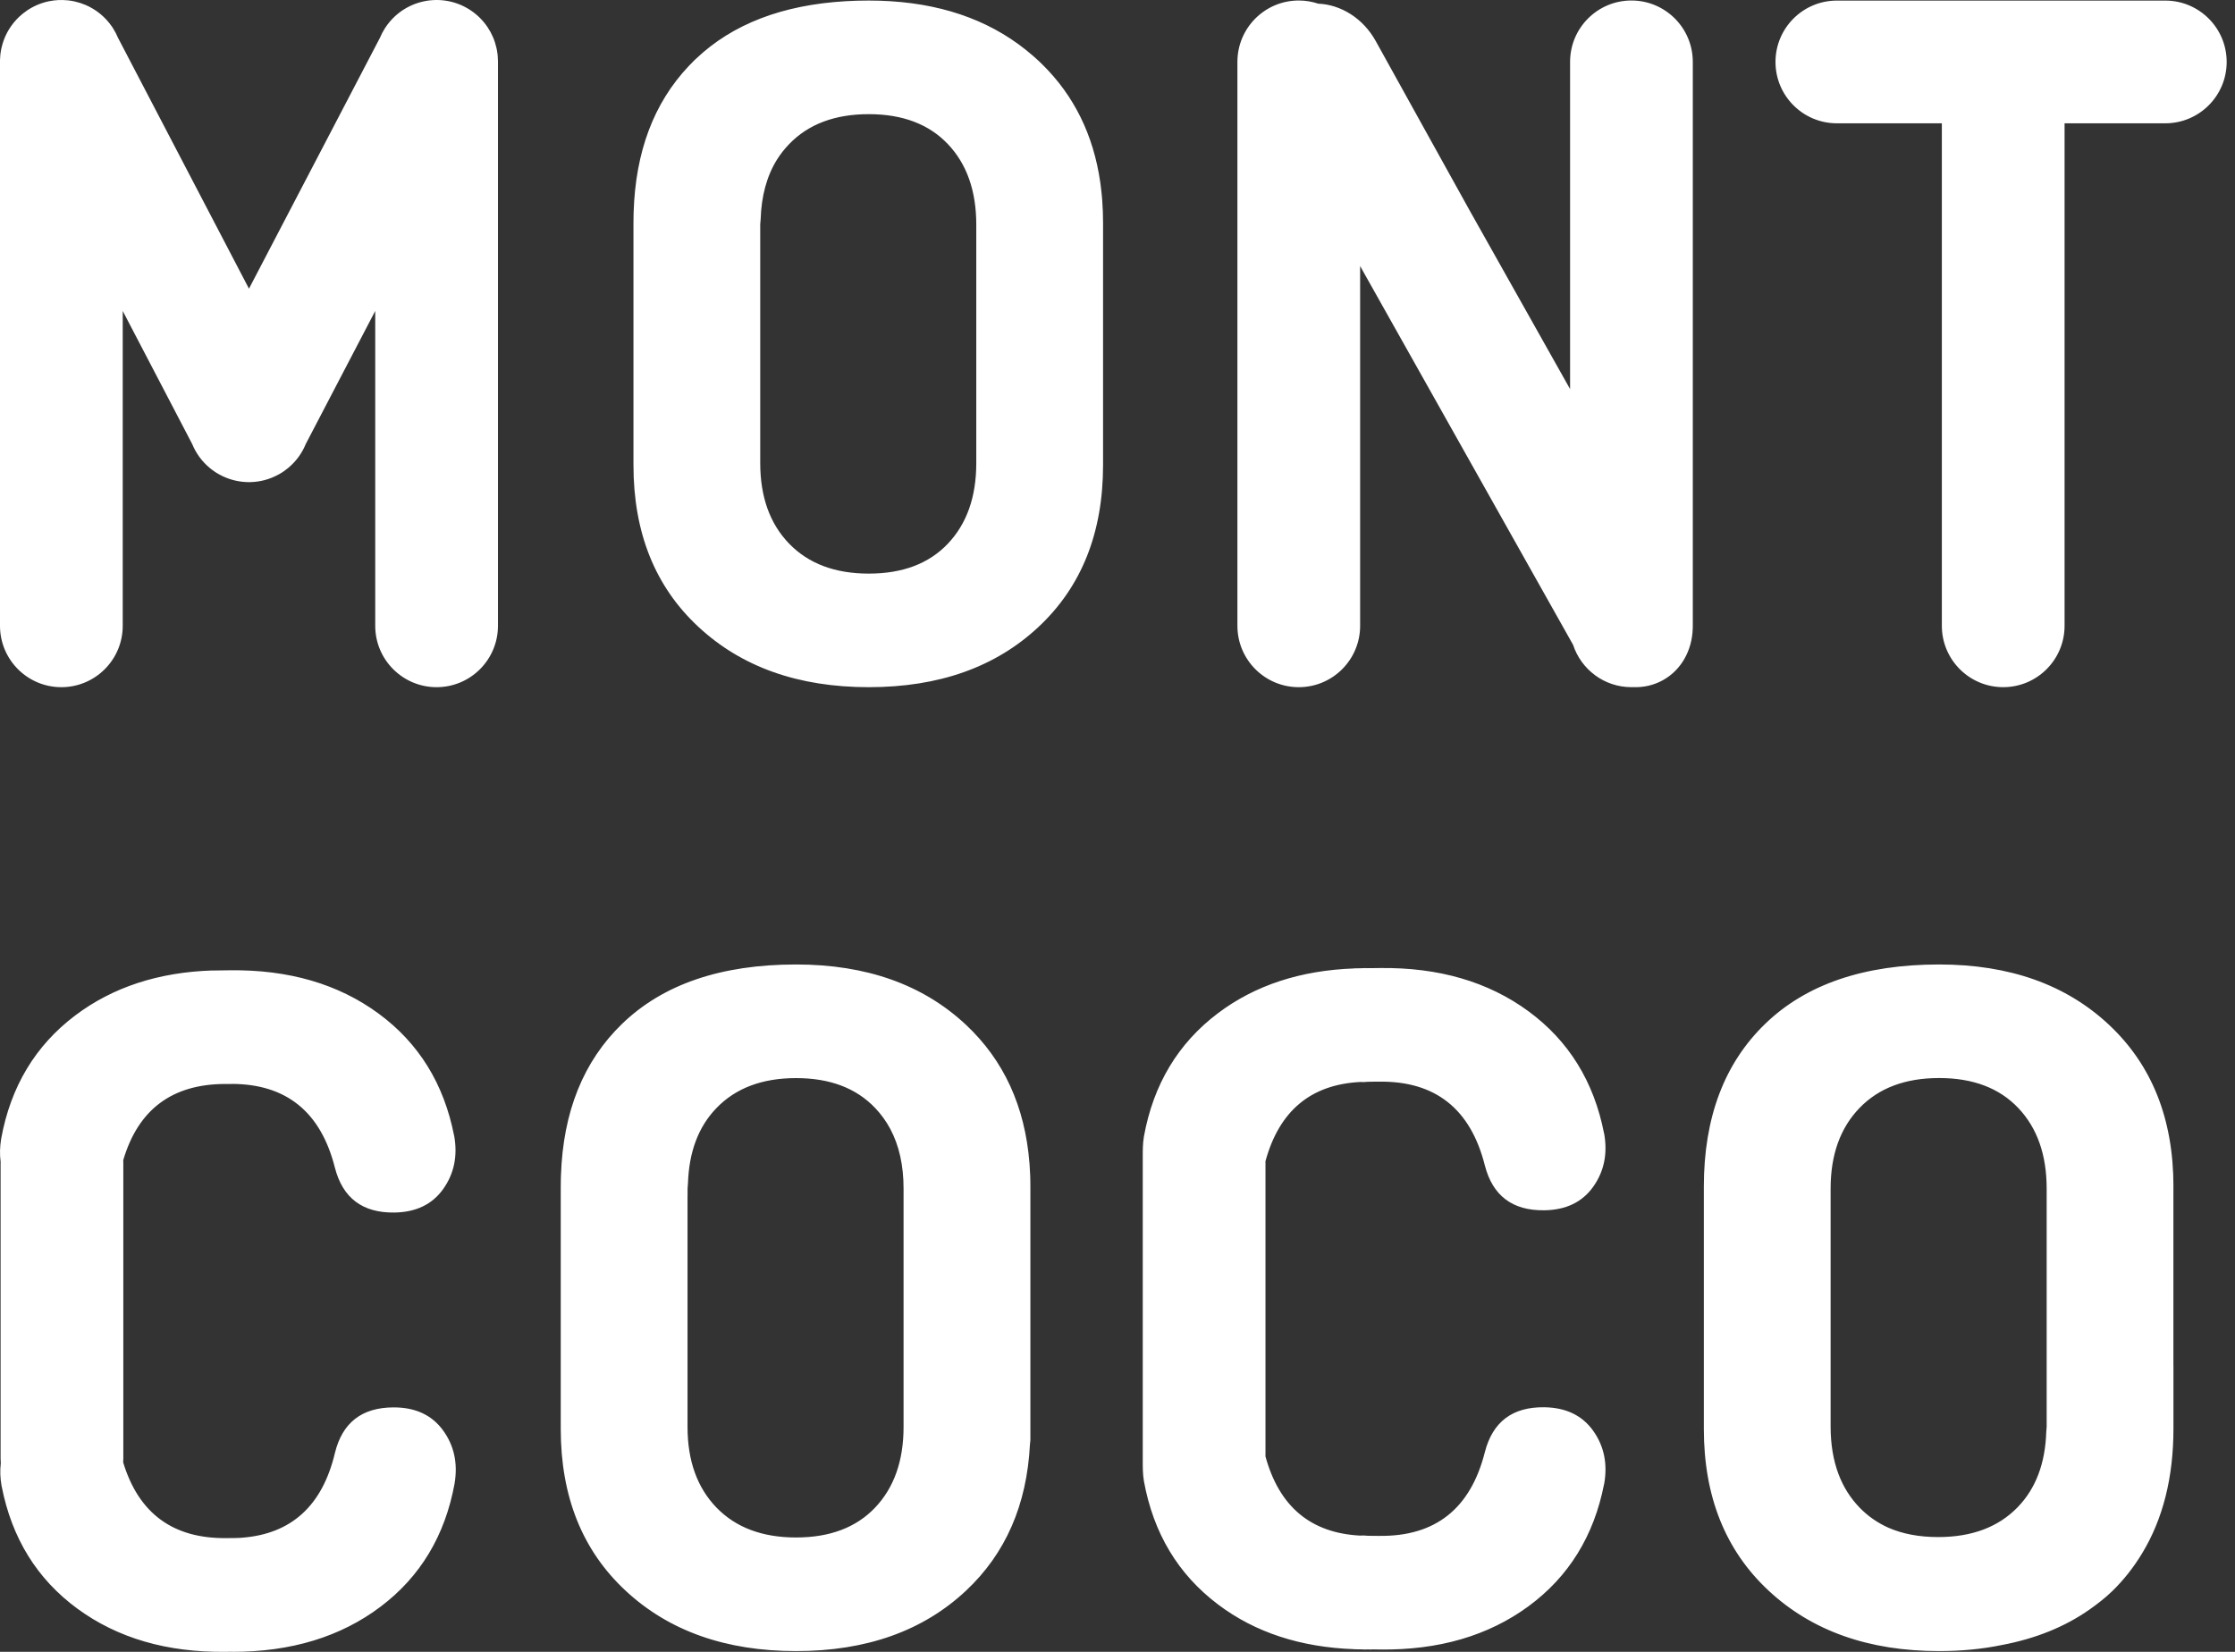 <svg width="161" height="119" viewBox="0 0 161 119" fill="none" xmlns="http://www.w3.org/2000/svg">
<rect x="0" y="0" width="161" height="119" fill="#333333" stroke="none"/>
<path d="M31.489 0.001C31.544 0.001 31.598 0.002 31.652 0.005C31.669 0.006 31.685 0.006 31.701 0.007C31.762 0.01 31.823 0.016 31.884 0.021C31.895 0.023 31.906 0.023 31.917 0.024C31.98 0.031 32.042 0.04 32.105 0.049C32.115 0.05 32.126 0.052 32.137 0.054C32.189 0.062 32.241 0.071 32.293 0.081C32.32 0.086 32.347 0.091 32.374 0.097C32.418 0.106 32.463 0.117 32.507 0.128C32.532 0.134 32.558 0.14 32.583 0.146C32.624 0.157 32.665 0.169 32.706 0.182C32.737 0.191 32.769 0.201 32.8 0.211C32.833 0.222 32.866 0.233 32.898 0.244C32.939 0.258 32.979 0.272 33.019 0.287C33.04 0.295 33.061 0.303 33.082 0.312C33.13 0.331 33.178 0.35 33.225 0.371C33.248 0.381 33.27 0.392 33.293 0.402C33.332 0.42 33.37 0.438 33.408 0.457C33.44 0.473 33.471 0.489 33.503 0.506C33.538 0.524 33.572 0.542 33.606 0.562C33.633 0.577 33.66 0.592 33.687 0.607C33.726 0.631 33.766 0.655 33.805 0.68C33.817 0.688 33.83 0.695 33.843 0.703C33.853 0.709 33.862 0.716 33.872 0.723C33.907 0.746 33.942 0.77 33.977 0.794C34.01 0.817 34.043 0.84 34.075 0.864C34.09 0.875 34.104 0.886 34.118 0.896C34.164 0.931 34.209 0.966 34.253 1.002C34.263 1.01 34.273 1.018 34.282 1.026C34.716 1.387 35.066 1.818 35.326 2.292L35.338 2.313C35.594 2.784 35.764 3.307 35.834 3.861C35.837 3.882 35.84 3.903 35.843 3.924C35.847 3.958 35.849 3.992 35.852 4.026C35.864 4.153 35.87 4.279 35.87 4.406C35.87 4.411 35.871 4.416 35.871 4.421V45.084C35.871 47.525 33.892 49.505 31.451 49.505C29.01 49.505 27.03 47.525 27.03 45.084V22.4L22.03 31.977C21.767 32.626 21.347 33.217 20.784 33.69C20.776 33.697 20.769 33.703 20.761 33.71C20.658 33.795 20.552 33.876 20.44 33.953C20.43 33.96 20.419 33.967 20.409 33.974C20.382 33.992 20.357 34.012 20.329 34.029C20.309 34.042 20.288 34.053 20.269 34.065C20.25 34.077 20.231 34.088 20.212 34.1C20.169 34.125 20.127 34.15 20.084 34.174C20.067 34.184 20.049 34.193 20.031 34.202C19.405 34.54 18.729 34.714 18.055 34.731H17.815C17.686 34.728 17.556 34.717 17.426 34.702C17.422 34.702 17.419 34.702 17.416 34.701C16.877 34.638 16.343 34.474 15.842 34.204C15.823 34.194 15.803 34.184 15.784 34.173C15.747 34.152 15.71 34.131 15.674 34.109C15.644 34.092 15.615 34.074 15.586 34.056C15.572 34.047 15.556 34.038 15.542 34.029C15.521 34.016 15.502 34.002 15.481 33.988C15.459 33.973 15.436 33.957 15.413 33.941C15.368 33.91 15.324 33.878 15.28 33.846C15.272 33.839 15.263 33.833 15.255 33.826C15.205 33.788 15.156 33.75 15.108 33.71C15.101 33.704 15.093 33.699 15.086 33.692C14.525 33.221 14.107 32.631 13.843 31.984L8.841 22.402V45.084C8.841 47.525 6.861 49.505 4.42 49.505C1.979 49.505 0 47.525 0 45.084V4.325C0.002 4.218 0.009 4.111 0.02 4.005C0.021 3.986 0.022 3.968 0.024 3.949C0.03 3.896 0.037 3.844 0.045 3.791C0.048 3.77 0.05 3.75 0.054 3.729C0.061 3.681 0.07 3.634 0.079 3.586C0.084 3.56 0.088 3.534 0.094 3.509C0.101 3.477 0.109 3.445 0.116 3.413C0.158 3.232 0.211 3.055 0.274 2.883C0.537 2.173 0.985 1.527 1.598 1.02C1.604 1.014 1.61 1.008 1.617 1.002C1.717 0.92 1.822 0.843 1.931 0.769C1.945 0.759 1.959 0.749 1.974 0.739C1.992 0.727 2.009 0.715 2.027 0.703C2.047 0.691 2.067 0.678 2.087 0.666C2.113 0.65 2.14 0.634 2.166 0.618C2.204 0.596 2.242 0.574 2.28 0.553C2.303 0.54 2.326 0.528 2.349 0.516C2.394 0.492 2.44 0.469 2.485 0.446C2.511 0.434 2.536 0.422 2.562 0.41C2.593 0.395 2.624 0.38 2.656 0.366C2.694 0.35 2.732 0.335 2.771 0.319C2.8 0.307 2.83 0.295 2.86 0.283C2.896 0.27 2.931 0.258 2.967 0.245C3.001 0.233 3.036 0.222 3.07 0.211C3.101 0.201 3.133 0.191 3.164 0.182C3.205 0.169 3.247 0.157 3.288 0.146C3.31 0.141 3.332 0.135 3.354 0.13C3.386 0.122 3.419 0.114 3.451 0.106L3.529 0.091C3.532 0.09 3.534 0.089 3.536 0.089C3.966 0.001 4.402 -0.02 4.832 0.021C4.852 0.022 4.872 0.023 4.892 0.025C4.941 0.031 4.989 0.037 5.038 0.044C5.065 0.048 5.092 0.051 5.119 0.056C5.155 0.061 5.19 0.069 5.226 0.075C5.264 0.082 5.303 0.089 5.342 0.098C5.359 0.101 5.376 0.106 5.393 0.109C5.66 0.169 5.918 0.253 6.164 0.358C6.902 0.674 7.561 1.194 8.05 1.898C8.072 1.93 8.093 1.962 8.114 1.994C8.122 2.006 8.13 2.017 8.138 2.028L8.144 2.041C8.284 2.26 8.406 2.493 8.507 2.736L17.935 20.796L27.362 2.737C27.464 2.492 27.587 2.257 27.729 2.036L27.733 2.028C27.739 2.019 27.746 2.009 27.752 2C27.776 1.963 27.801 1.927 27.826 1.891C27.847 1.86 27.868 1.83 27.89 1.801C27.904 1.782 27.918 1.763 27.933 1.744C28.364 1.176 28.91 0.739 29.518 0.444C29.574 0.417 29.632 0.391 29.689 0.366C29.697 0.363 29.704 0.359 29.712 0.355C30.017 0.225 30.34 0.129 30.676 0.069C30.7 0.065 30.723 0.06 30.747 0.057C30.775 0.052 30.804 0.048 30.832 0.044C30.881 0.037 30.93 0.031 30.979 0.025C31.001 0.023 31.024 0.022 31.047 0.02C31.093 0.015 31.139 0.011 31.186 0.008C31.218 0.006 31.251 0.005 31.283 0.004C31.326 0.002 31.37 0.001 31.413 0.001C31.426 0.001 31.439 0 31.451 0C31.464 1.17298e-06 31.477 0.001 31.489 0.001ZM62.582 0.039C62.824 0.039 63.063 0.043 63.301 0.05C63.336 0.051 63.372 0.052 63.407 0.053C63.642 0.06 63.876 0.071 64.106 0.085C64.131 0.086 64.156 0.088 64.181 0.09C68.294 0.354 71.696 1.659 74.394 4.005C74.424 4.031 74.454 4.058 74.484 4.084C74.53 4.125 74.576 4.166 74.621 4.207C74.688 4.267 74.757 4.326 74.822 4.388C74.907 4.467 74.99 4.547 75.071 4.629C77.365 6.881 78.758 9.706 79.254 13.104C79.265 13.182 79.276 13.26 79.286 13.338C79.314 13.549 79.339 13.763 79.36 13.979C79.366 14.04 79.371 14.101 79.377 14.163C79.383 14.227 79.388 14.292 79.394 14.356C79.396 14.389 79.399 14.422 79.401 14.455C79.419 14.697 79.433 14.942 79.442 15.19C79.444 15.224 79.445 15.258 79.446 15.293C79.455 15.54 79.46 15.789 79.46 16.041V33.503C79.46 38.375 77.912 42.26 74.819 45.156C71.727 48.055 67.648 49.505 62.582 49.505C57.516 49.505 53.423 48.055 50.308 45.156C47.19 42.26 45.632 38.375 45.632 33.503V16.041C45.632 15.824 45.635 15.609 45.641 15.396C45.642 15.364 45.642 15.331 45.644 15.299C45.777 10.928 47.1 7.413 49.617 4.755C49.758 4.605 49.903 4.457 50.052 4.312C50.082 4.283 50.114 4.255 50.145 4.227C52.772 1.734 56.358 0.355 60.906 0.088C60.927 0.087 60.947 0.085 60.968 0.084C61.212 0.07 61.46 0.059 61.71 0.052C61.754 0.05 61.797 0.05 61.841 0.049C62.085 0.043 62.332 0.039 62.582 0.039ZM117.521 0.036C119.963 0.036 121.942 2.016 121.942 4.457V45.084C121.942 45.159 121.94 45.233 121.937 45.307C121.883 46.847 121.125 48.261 119.787 49.002C119.121 49.371 118.389 49.53 117.657 49.501C117.612 49.502 117.567 49.504 117.521 49.504C115.56 49.504 113.898 48.226 113.32 46.457L98.159 19.491L97.978 19.163V45.084C97.978 47.525 95.999 49.505 93.558 49.505C91.116 49.505 89.138 47.525 89.138 45.084V4.457C89.138 2.016 91.116 0.036 93.558 0.036C94.048 0.036 94.52 0.117 94.961 0.265C96.573 0.329 98.185 1.306 99.097 2.949L102.997 9.987L105.891 15.205L113.102 28.029V4.457C113.102 2.016 115.08 0.036 117.521 0.036ZM155.979 0.042C158.421 0.042 160.4 2.021 160.4 4.462C160.4 6.903 158.421 8.883 155.979 8.883H148.723V45.083C148.723 47.524 146.744 49.504 144.303 49.504C141.861 49.504 139.882 47.524 139.882 45.083V8.883H132.32C129.879 8.883 127.899 6.903 127.899 4.462C127.9 2.021 129.879 0.042 132.32 0.042H155.979ZM62.582 8.224C60.146 8.224 58.234 8.942 56.847 10.381C56.517 10.722 56.227 11.092 55.976 11.49C55.233 12.681 54.845 14.126 54.793 15.813C54.788 15.942 54.764 16.055 54.764 16.184V33.358C54.764 35.794 55.459 37.73 56.847 39.166C58.237 40.602 60.146 41.323 62.582 41.323C65.018 41.323 66.917 40.605 68.281 39.166C69.645 37.73 70.327 35.794 70.327 33.358V16.189C70.327 13.752 69.645 11.817 68.281 10.381C66.917 8.945 65.018 8.224 62.582 8.224Z" fill="white"/>
<path d="M16.556 69.9C20.793 69.846 24.364 70.885 27.265 73.014C30.166 75.145 31.982 78.08 32.713 81.82L32.716 81.812C32.977 83.272 32.713 84.553 31.925 85.659C31.137 86.765 29.962 87.331 28.404 87.352C26.113 87.382 24.687 86.305 24.124 84.119C23.105 80.09 20.613 78.084 16.659 78.085L16.66 78.09H16.239C12.413 78.09 9.955 79.918 8.877 83.582C8.881 83.662 8.883 83.742 8.883 83.823V105.069C8.883 105.164 8.878 105.258 8.873 105.352C9.993 109.04 12.48 110.855 16.324 110.806C16.474 110.803 16.603 110.803 16.745 110.803H16.869C17.006 110.8 17.145 110.798 17.28 110.79C17.331 110.785 17.383 110.777 17.437 110.777H17.443C20.987 110.503 23.221 108.475 24.125 104.678C24.66 102.484 26.074 101.389 28.363 101.389C29.923 101.389 31.104 101.939 31.908 103.034C32.711 104.13 32.989 105.409 32.747 106.871C32.062 110.622 30.285 113.581 27.413 115.748C24.54 117.916 20.982 119 16.745 119V118.992C16.585 118.992 16.438 118.998 16.278 118.998C12.041 119.052 8.47 118.013 5.569 115.885C2.668 113.754 0.852 110.819 0.121 107.078H0.118C0.013 106.495 -0.006 105.94 0.057 105.414C0.048 105.3 0.043 105.185 0.043 105.069V83.823C0.043 83.782 0.044 83.741 0.045 83.7C-0.025 83.173 -0.013 82.617 0.085 82.03C0.769 78.279 2.547 75.321 5.419 73.153C8.115 71.121 11.408 70.04 15.3 69.913V69.916H15.407C15.606 69.913 15.774 69.911 15.983 69.908C16.189 69.906 16.36 69.9 16.556 69.9ZM57.347 69.481C62.411 69.481 66.49 70.93 69.585 73.828C72.31 76.383 73.834 79.705 74.158 83.792C74.162 83.847 74.166 83.903 74.17 83.958C74.186 84.186 74.2 84.415 74.209 84.647C74.21 84.674 74.211 84.7 74.212 84.726C74.215 84.826 74.218 84.927 74.22 85.028L74.225 85.482V103.745C74.219 103.849 74.206 103.952 74.193 104.054C73.972 108.41 72.436 111.925 69.583 114.598C66.487 117.496 62.408 118.945 57.344 118.945C52.281 118.945 48.185 117.496 45.07 114.598C41.952 111.702 40.394 107.816 40.394 102.943V85.482C40.394 85.296 40.397 85.112 40.401 84.929C40.403 84.846 40.406 84.764 40.409 84.682C40.56 80.092 42.027 76.451 44.815 73.756C47.763 70.906 51.94 69.481 57.347 69.481ZM139.688 69.481C144.754 69.481 148.833 70.93 151.925 73.828C155.018 76.727 156.566 80.613 156.566 85.482H156.563V98.344C156.564 98.382 156.566 98.42 156.566 98.458V102.912C156.566 106.451 155.803 109.443 154.307 111.907C153.703 112.902 152.992 113.819 152.145 114.638C151.644 115.121 151.094 115.547 150.523 115.95C148.747 117.198 146.634 118.053 144.178 118.513C142.778 118.8 141.281 118.945 139.685 118.945C134.619 118.945 130.526 117.496 127.411 114.598C124.295 111.702 122.738 107.816 122.738 102.943V85.482C122.738 80.514 124.21 76.605 127.158 73.756C130.105 70.906 134.281 69.481 139.688 69.481ZM99.396 69.738C103.633 69.684 107.203 70.723 110.104 72.852C113.005 74.983 114.821 77.918 115.552 81.659L115.555 81.651C115.816 83.111 115.553 84.392 114.765 85.498C113.977 86.604 112.801 87.169 111.244 87.189C108.952 87.221 107.526 86.144 106.962 83.958C105.932 79.879 103.39 77.871 99.349 77.923C99.199 77.925 99.07 77.926 98.928 77.926C98.88 77.927 98.833 77.927 98.786 77.928V77.93C98.749 77.93 98.713 77.93 98.678 77.93C98.63 77.931 98.58 77.934 98.528 77.934H98.507C98.414 77.934 98.331 77.951 98.238 77.954C98.159 77.954 98.08 77.951 98.001 77.946C94.422 78.124 92.148 80.031 91.157 83.66C91.157 83.709 91.16 83.761 91.16 83.81V104.764C91.16 104.813 91.159 104.865 91.157 104.914C92.146 108.533 94.41 110.438 97.972 110.625C98.06 110.619 98.149 110.616 98.238 110.616C98.331 110.619 98.414 110.637 98.507 110.637H98.528C98.67 110.637 98.794 110.642 98.928 110.645C99.07 110.645 99.199 110.644 99.349 110.646C103.39 110.698 105.932 108.691 106.962 104.612C107.526 102.427 108.952 101.349 111.244 101.38C112.801 101.401 113.977 101.967 114.765 103.072C115.553 104.178 115.816 105.459 115.555 106.919L115.552 106.911C114.821 110.652 113.005 113.586 110.104 115.718C107.203 117.846 103.633 118.885 99.396 118.831C99.203 118.831 99.034 118.826 98.832 118.823L98.833 118.831C98.685 118.831 98.548 118.826 98.406 118.826V118.834C98.272 118.834 98.143 118.823 98.011 118.82C97.905 118.82 97.797 118.818 97.683 118.815H97.595C97.575 118.815 97.556 118.808 97.536 118.808C93.684 118.668 90.41 117.602 87.739 115.584C84.866 113.416 83.088 110.458 82.404 106.707C82.319 106.19 82.319 105.743 82.319 105.247V83.327C82.319 82.831 82.319 82.386 82.404 81.867C83.086 78.119 84.864 75.158 87.739 72.99C90.413 70.975 93.684 69.909 97.536 69.767C97.556 69.767 97.575 69.759 97.595 69.759H97.683C97.794 69.759 97.905 69.755 98.011 69.753C98.143 69.753 98.272 69.74 98.406 69.74V69.748C98.55 69.748 98.688 69.746 98.833 69.743L98.832 69.745C99.034 69.743 99.203 69.738 99.396 69.738ZM57.347 77.667C54.911 77.667 52.999 78.385 51.612 79.824C50.297 81.183 49.628 83.007 49.558 85.263C49.553 85.389 49.53 85.503 49.53 85.635V86.159L49.527 86.151V102.796C49.527 105.232 50.222 107.167 51.609 108.604C52.999 110.04 54.908 110.761 57.344 110.761C59.781 110.761 61.679 110.042 63.044 108.604C64.405 107.167 65.089 105.232 65.089 102.796V85.627C65.089 83.952 64.767 82.513 64.123 81.311C63.83 80.767 63.471 80.272 63.046 79.824C61.682 78.388 59.783 77.667 57.347 77.667ZM139.688 77.662C137.252 77.662 135.34 78.38 133.953 79.819C132.565 81.256 131.87 83.191 131.87 85.627V102.768C131.87 104.052 132.062 105.197 132.441 106.203C132.787 107.117 133.29 107.917 133.953 108.604C134.548 109.219 135.239 109.701 136.025 110.054C137.053 110.505 138.249 110.731 139.615 110.731C142.051 110.731 143.96 110.011 145.35 108.574C146.665 107.215 147.335 105.392 147.405 103.137C147.41 103.008 147.433 102.894 147.433 102.765V85.627C147.433 83.191 146.75 81.256 145.386 79.819C144.022 78.383 142.124 77.662 139.688 77.662Z" fill="white"/>
</svg>
